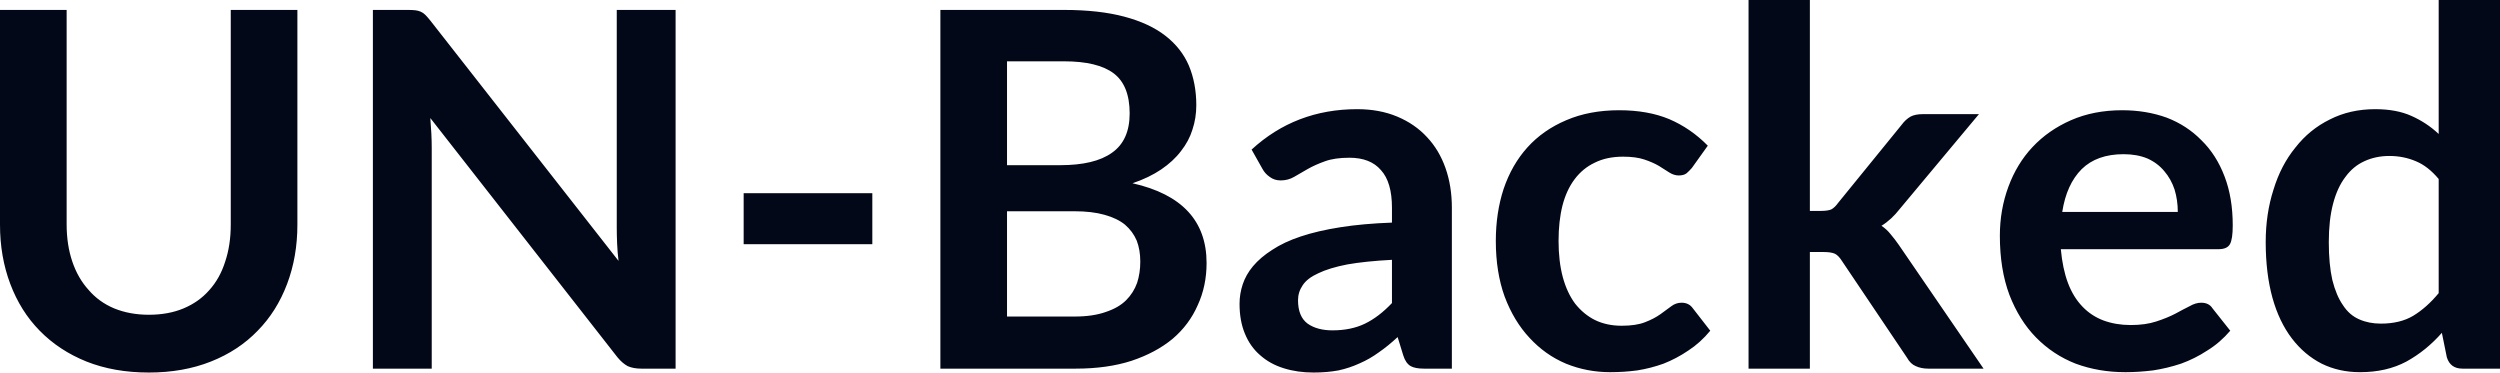 <?xml version="1.0" encoding="UTF-8"?> <svg xmlns="http://www.w3.org/2000/svg" viewBox="0 0 56.424 8.408" fill="none"><path d="M3.36 7.104C3.653 7.104 3.915 7.056 4.144 6.96C4.373 6.864 4.565 6.728 4.72 6.552C4.88 6.376 5 6.163 5.08 5.912C5.165 5.661 5.208 5.381 5.208 5.072V0.224H6.712V5.072C6.712 5.552 6.635 5.997 6.48 6.408C6.325 6.819 6.104 7.171 5.816 7.464C5.528 7.763 5.176 7.995 4.76 8.16C4.344 8.325 3.877 8.408 3.36 8.408C2.837 8.408 2.368 8.325 1.952 8.16C1.541 7.995 1.189 7.763 0.896 7.464C0.608 7.171 0.387 6.819 0.232 6.408C0.077 5.997 0 5.552 0 5.072V0.224H1.504V5.064C1.504 5.373 1.547 5.653 1.632 5.904C1.717 6.155 1.84 6.368 2 6.544C2.155 6.725 2.347 6.864 2.576 6.96C2.811 7.056 3.072 7.104 3.36 7.104ZM13.92 0.224H15.248V8.32H14.472C14.355 8.32 14.253 8.301 14.168 8.264C14.088 8.221 14.011 8.155 13.936 8.064L9.712 2.664C9.733 2.909 9.744 3.136 9.744 3.344V8.32H8.416V0.224H9.208C9.272 0.224 9.328 0.227 9.376 0.232C9.419 0.237 9.459 0.248 9.496 0.264C9.533 0.28 9.568 0.304 9.6 0.336C9.632 0.368 9.669 0.411 9.712 0.464L13.96 5.888C13.944 5.755 13.933 5.624 13.928 5.496C13.923 5.368 13.92 5.251 13.92 5.144V0.224ZM16.784 5.512V4.36H19.688V5.512H16.784ZM22.728 7.144H24.256C24.533 7.144 24.768 7.109 24.96 7.04C25.152 6.976 25.304 6.888 25.416 6.776C25.528 6.664 25.611 6.533 25.664 6.384C25.712 6.235 25.736 6.075 25.736 5.904C25.736 5.728 25.709 5.571 25.656 5.432C25.597 5.293 25.509 5.173 25.392 5.072C25.275 4.976 25.12 4.901 24.928 4.848C24.741 4.795 24.515 4.768 24.248 4.768H22.728V7.144ZM24.016 1.384H22.728V3.728H23.928C24.445 3.728 24.835 3.635 25.096 3.448C25.363 3.261 25.496 2.965 25.496 2.56C25.496 2.139 25.376 1.837 25.136 1.656C24.896 1.475 24.523 1.384 24.016 1.384ZM21.224 0.224H24.016C24.544 0.224 24.997 0.275 25.376 0.376C25.755 0.477 26.064 0.621 26.304 0.808C26.544 0.995 26.72 1.219 26.832 1.48C26.944 1.747 27 2.045 27 2.376C27 2.568 26.971 2.752 26.912 2.928C26.859 3.099 26.773 3.259 26.656 3.408C26.539 3.563 26.389 3.701 26.208 3.824C26.027 3.947 25.811 4.051 25.56 4.136C26.675 4.387 27.232 4.987 27.232 5.936C27.232 6.283 27.165 6.6 27.032 6.888C26.904 7.181 26.715 7.435 26.464 7.648C26.213 7.856 25.904 8.021 25.536 8.144C25.173 8.261 24.755 8.32 24.28 8.32H21.224V0.224ZM31.416 6.84V5.864C31.016 5.885 30.68 5.92 30.408 5.968C30.136 6.021 29.917 6.088 29.752 6.168C29.587 6.243 29.469 6.333 29.4 6.44C29.331 6.541 29.296 6.653 29.296 6.776C29.296 7.021 29.368 7.197 29.512 7.304C29.656 7.405 29.843 7.456 30.072 7.456C30.355 7.456 30.6 7.405 30.808 7.304C31.016 7.203 31.219 7.048 31.416 6.84ZM28.496 3.816L28.248 3.376C28.909 2.768 29.704 2.464 30.632 2.464C30.968 2.464 31.269 2.52 31.536 2.632C31.803 2.744 32.027 2.899 32.208 3.096C32.389 3.288 32.528 3.52 32.624 3.792C32.72 4.064 32.768 4.363 32.768 4.688V8.32H32.136C32.008 8.32 31.909 8.301 31.84 8.264C31.765 8.221 31.709 8.141 31.672 8.024L31.544 7.608C31.4 7.741 31.259 7.856 31.12 7.952C30.981 8.053 30.837 8.136 30.688 8.2C30.539 8.269 30.379 8.323 30.208 8.36C30.037 8.392 29.851 8.408 29.648 8.408C29.403 8.408 29.179 8.376 28.976 8.312C28.768 8.248 28.589 8.149 28.44 8.016C28.291 7.888 28.176 7.725 28.096 7.528C28.016 7.336 27.976 7.112 27.976 6.856C27.976 6.707 28 6.56 28.048 6.416C28.096 6.272 28.173 6.136 28.28 6.008C28.392 5.875 28.536 5.752 28.712 5.64C28.888 5.523 29.104 5.421 29.36 5.336C29.616 5.251 29.915 5.181 30.256 5.128C30.592 5.075 30.979 5.04 31.416 5.024V4.688C31.416 4.304 31.333 4.021 31.168 3.84C31.008 3.653 30.771 3.56 30.456 3.56C30.232 3.56 30.048 3.587 29.904 3.64C29.755 3.693 29.624 3.752 29.512 3.816C29.4 3.88 29.299 3.939 29.208 3.992C29.117 4.045 29.016 4.072 28.904 4.072C28.808 4.072 28.725 4.045 28.656 3.992C28.587 3.944 28.533 3.885 28.496 3.816ZM38.544 3.288L38.184 3.792C38.141 3.84 38.101 3.88 38.064 3.912C38.021 3.944 37.963 3.96 37.888 3.96C37.819 3.96 37.749 3.939 37.68 3.896C37.616 3.853 37.536 3.803 37.44 3.744C37.349 3.691 37.24 3.643 37.112 3.6C36.984 3.557 36.824 3.536 36.632 3.536C36.387 3.536 36.173 3.581 35.992 3.672C35.811 3.757 35.659 3.883 35.536 4.048C35.413 4.213 35.323 4.411 35.264 4.64C35.205 4.875 35.176 5.141 35.176 5.44C35.176 5.744 35.208 6.016 35.272 6.256C35.336 6.491 35.429 6.691 35.552 6.856C35.68 7.016 35.829 7.139 36 7.224C36.176 7.309 36.376 7.352 36.6 7.352C36.819 7.352 36.995 7.325 37.128 7.272C37.267 7.219 37.384 7.157 37.48 7.088C37.571 7.024 37.651 6.965 37.72 6.912C37.789 6.859 37.867 6.832 37.952 6.832C38.064 6.832 38.149 6.875 38.208 6.96L38.6 7.464C38.451 7.645 38.285 7.795 38.104 7.912C37.923 8.035 37.736 8.133 37.544 8.208C37.352 8.277 37.155 8.328 36.952 8.36C36.749 8.387 36.547 8.4 36.344 8.4C35.992 8.4 35.659 8.336 35.344 8.208C35.029 8.075 34.755 7.88 34.52 7.624C34.285 7.373 34.099 7.064 33.96 6.696C33.827 6.328 33.76 5.909 33.76 5.44C33.76 5.013 33.819 4.621 33.936 4.264C34.059 3.901 34.237 3.589 34.472 3.328C34.707 3.067 35 2.861 35.352 2.712C35.699 2.563 36.096 2.488 36.544 2.488C36.976 2.488 37.352 2.555 37.672 2.688C37.997 2.827 38.288 3.027 38.544 3.288ZM39.464 0H40.848V4.76H41.104C41.2 4.76 41.275 4.749 41.328 4.728C41.381 4.701 41.435 4.651 41.488 4.576L42.92 2.816C42.979 2.736 43.045 2.675 43.12 2.632C43.189 2.595 43.283 2.576 43.4 2.576H44.664L42.88 4.712C42.752 4.877 42.613 5.005 42.464 5.096C42.544 5.149 42.613 5.213 42.672 5.288C42.736 5.363 42.797 5.443 42.856 5.528L44.768 8.32H43.52C43.413 8.32 43.32 8.301 43.24 8.264C43.16 8.232 43.093 8.168 43.04 8.072L41.576 5.896C41.523 5.811 41.469 5.755 41.416 5.728C41.357 5.701 41.272 5.688 41.16 5.688H40.848V8.32H39.464V0ZM46.544 4.784H49.152C49.152 4.608 49.128 4.44 49.08 4.28C49.027 4.12 48.949 3.981 48.848 3.864C48.747 3.741 48.619 3.645 48.464 3.576C48.309 3.512 48.131 3.48 47.928 3.48C47.528 3.48 47.213 3.592 46.984 3.816C46.755 4.045 46.608 4.368 46.544 4.784ZM50.072 5.624H46.512C46.539 5.917 46.592 6.171 46.672 6.384C46.752 6.597 46.861 6.776 47 6.92C47.133 7.059 47.291 7.163 47.472 7.232C47.659 7.301 47.864 7.336 48.088 7.336C48.312 7.336 48.504 7.309 48.664 7.256C48.829 7.203 48.973 7.144 49.096 7.08C49.213 7.016 49.32 6.96 49.416 6.912C49.507 6.859 49.595 6.832 49.68 6.832C49.797 6.832 49.883 6.875 49.936 6.96L50.336 7.464C50.181 7.645 50.008 7.795 49.816 7.912C49.629 8.035 49.432 8.133 49.224 8.208C49.016 8.277 48.805 8.328 48.592 8.36C48.373 8.387 48.165 8.4 47.968 8.4C47.568 8.4 47.195 8.336 46.848 8.208C46.507 8.075 46.208 7.877 45.952 7.616C45.701 7.36 45.501 7.04 45.352 6.656C45.208 6.272 45.136 5.827 45.136 5.32C45.136 4.931 45.2 4.563 45.328 4.216C45.456 3.869 45.637 3.571 45.872 3.32C46.112 3.064 46.403 2.861 46.744 2.712C47.085 2.563 47.469 2.488 47.896 2.488C48.259 2.488 48.595 2.544 48.904 2.656C49.208 2.773 49.469 2.944 49.688 3.168C49.912 3.387 50.085 3.659 50.208 3.984C50.331 4.304 50.392 4.672 50.392 5.088C50.392 5.296 50.371 5.437 50.328 5.512C50.285 5.587 50.2 5.624 50.072 5.624ZM55.04 6.616V4.04C54.88 3.848 54.709 3.715 54.528 3.64C54.341 3.56 54.141 3.52 53.928 3.52C53.72 3.52 53.531 3.56 53.36 3.64C53.195 3.715 53.053 3.832 52.936 3.992C52.813 4.152 52.72 4.355 52.656 4.6C52.592 4.845 52.56 5.133 52.56 5.464C52.56 5.8 52.587 6.085 52.64 6.32C52.699 6.555 52.779 6.744 52.88 6.888C52.976 7.037 53.099 7.144 53.248 7.208C53.392 7.272 53.555 7.304 53.736 7.304C54.024 7.304 54.267 7.245 54.464 7.128C54.667 7.005 54.859 6.835 55.04 6.616ZM55.04 0H56.424V8.32H55.576C55.395 8.32 55.277 8.235 55.224 8.064L55.112 7.512C54.877 7.779 54.611 7.995 54.312 8.16C54.013 8.32 53.664 8.4 53.264 8.4C52.949 8.4 52.661 8.336 52.4 8.208C52.139 8.075 51.915 7.885 51.728 7.64C51.536 7.389 51.389 7.083 51.288 6.72C51.187 6.352 51.136 5.933 51.136 5.464C51.136 5.037 51.195 4.643 51.312 4.28C51.424 3.912 51.589 3.595 51.808 3.328C52.021 3.056 52.28 2.845 52.584 2.696C52.888 2.541 53.229 2.464 53.608 2.464C53.928 2.464 54.2 2.515 54.424 2.616C54.653 2.717 54.859 2.853 55.04 3.024V0Z" fill="#020817"></path></svg> 